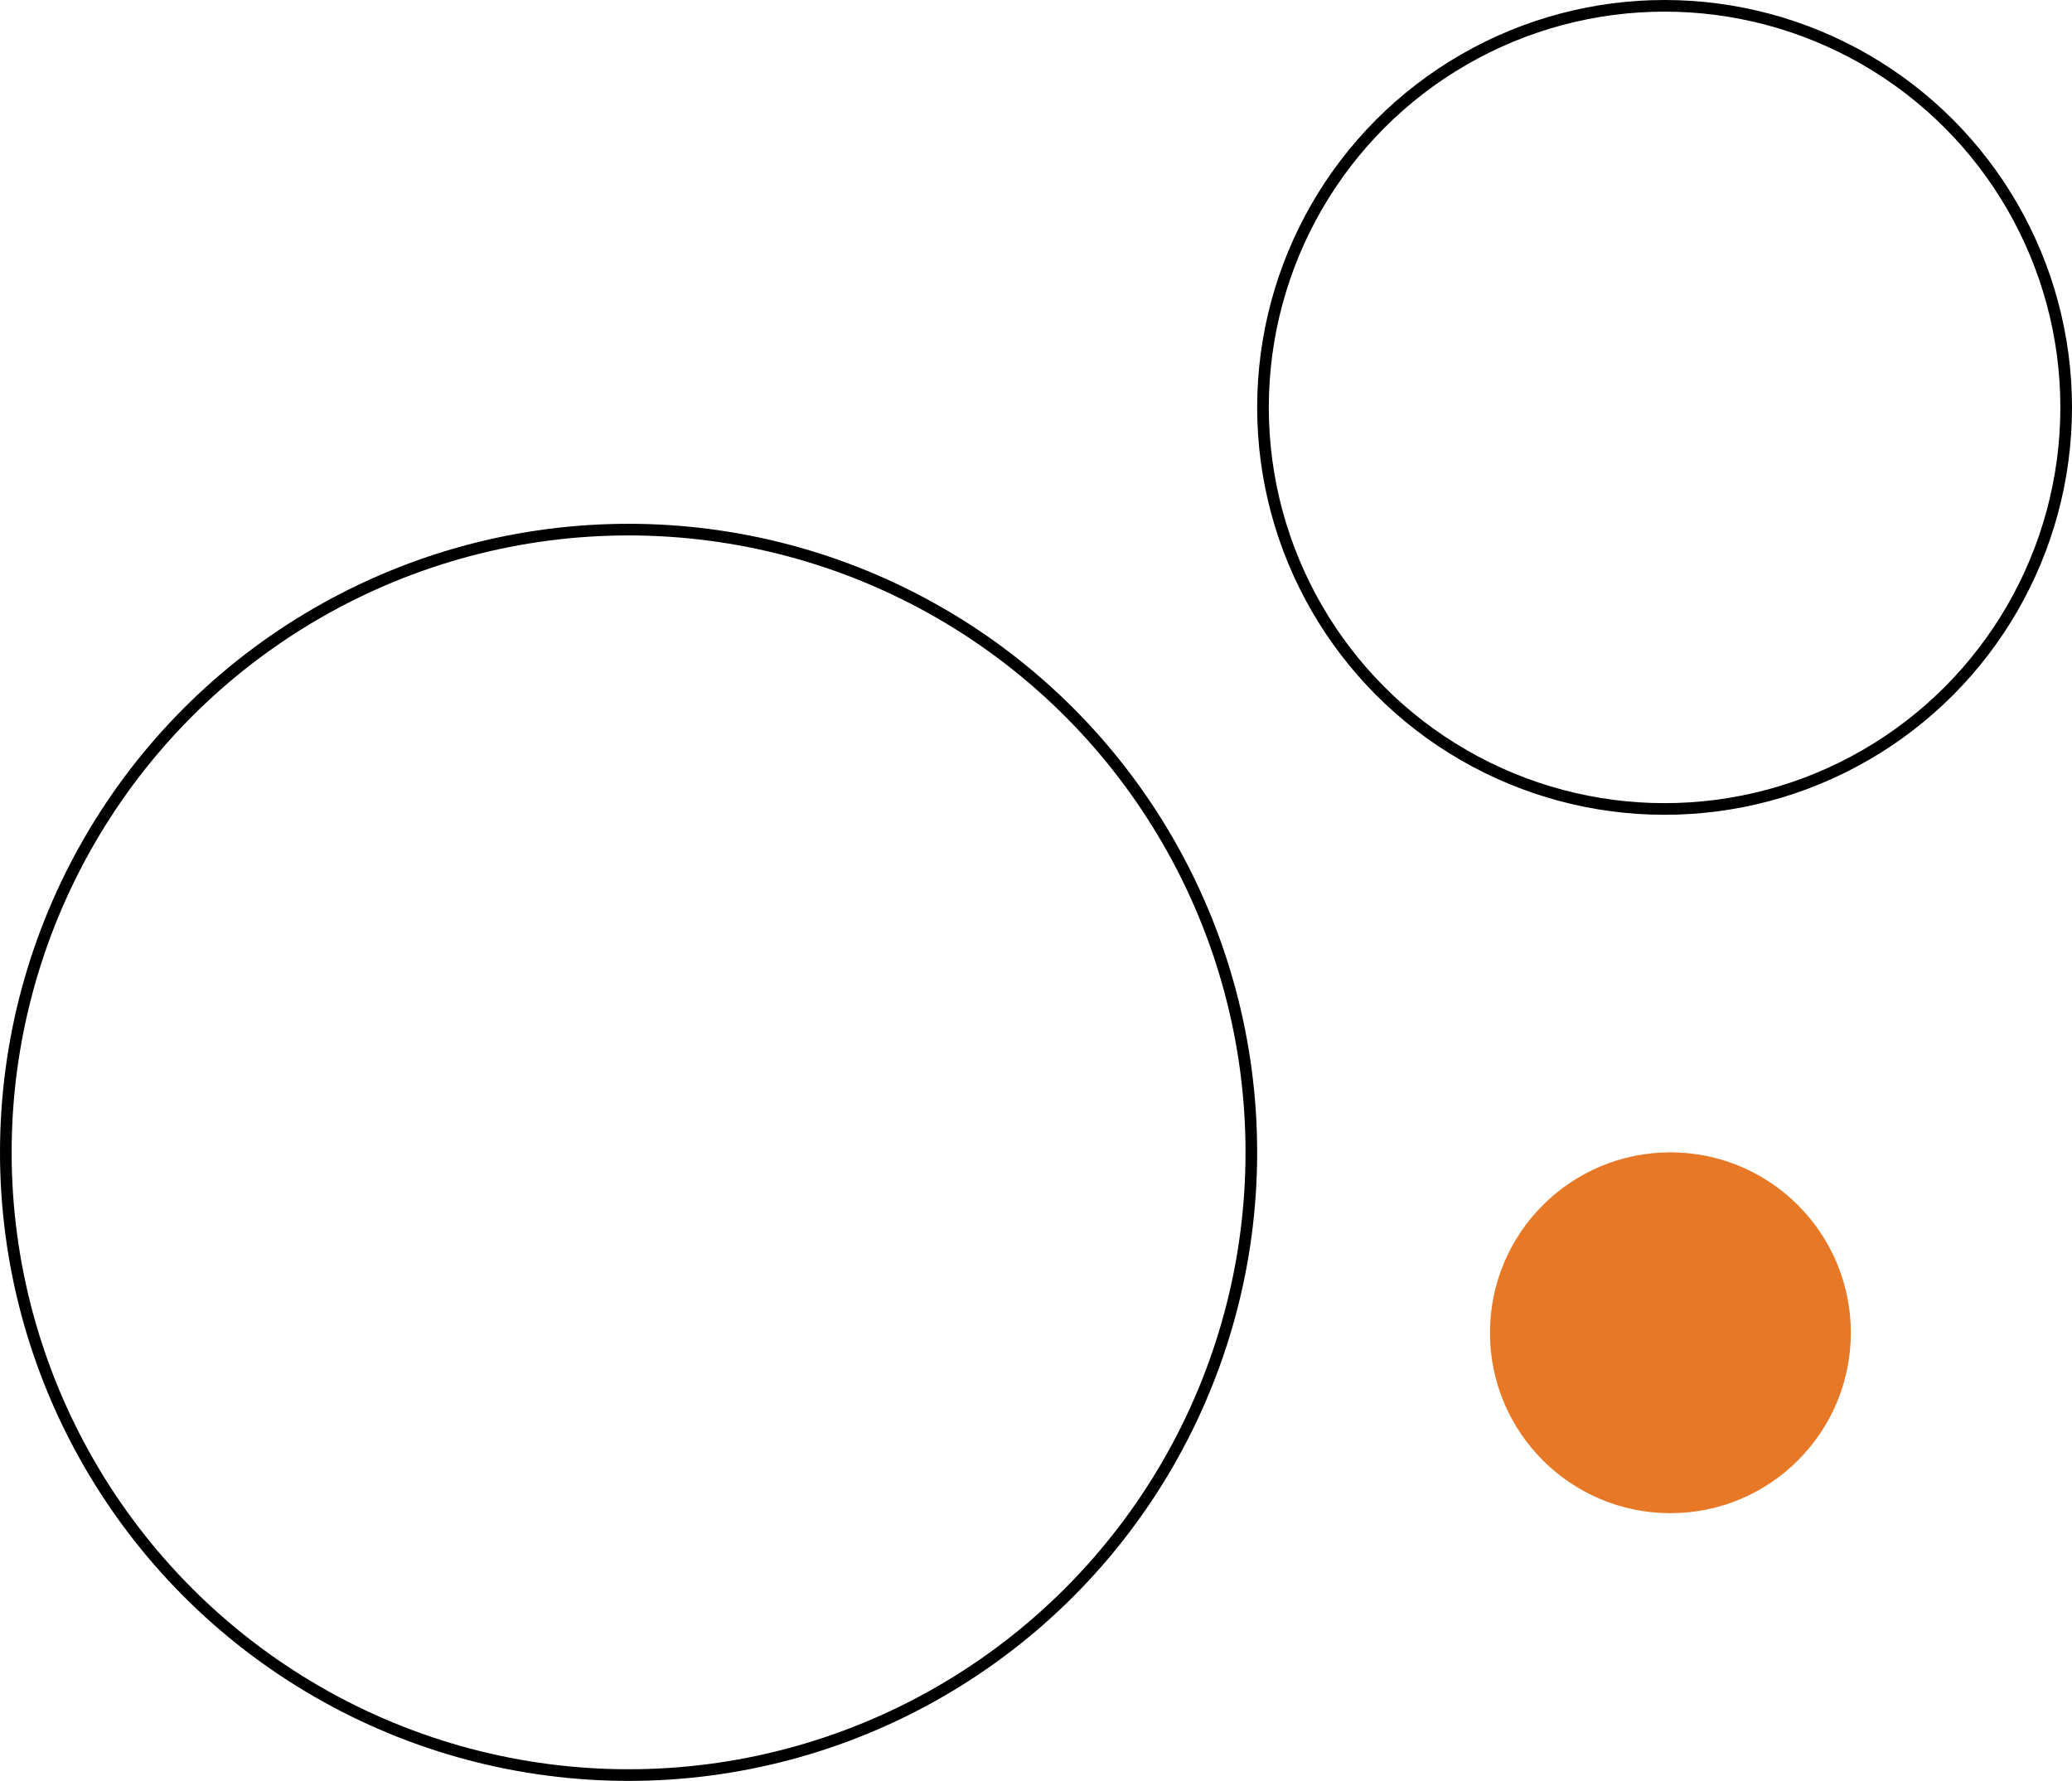 <svg xmlns="http://www.w3.org/2000/svg" width="178" height="153" viewBox="0 0 178 153">
  <g id="Group_1236" data-name="Group 1236" transform="translate(-920 -3458)">
    <g id="Ellipse_74" data-name="Ellipse 74" transform="translate(1028 3458)" fill="none" stroke="#000" stroke-width="1">
      <circle cx="35" cy="35" r="35" stroke="none"/>
      <circle cx="35" cy="35" r="34.5" fill="none"/>
    </g>
    <g id="Ellipse_76" data-name="Ellipse 76" transform="translate(920 3503)" fill="none" stroke="#000" stroke-width="1">
      <circle cx="54" cy="54" r="54" stroke="none"/>
      <circle cx="54" cy="54" r="53.5" fill="none"/>
    </g>
    <circle id="Ellipse_75" data-name="Ellipse 75" cx="15.5" cy="15.5" r="15.5" transform="translate(1048 3557)" fill="#e77926"/>
  </g>
</svg>
